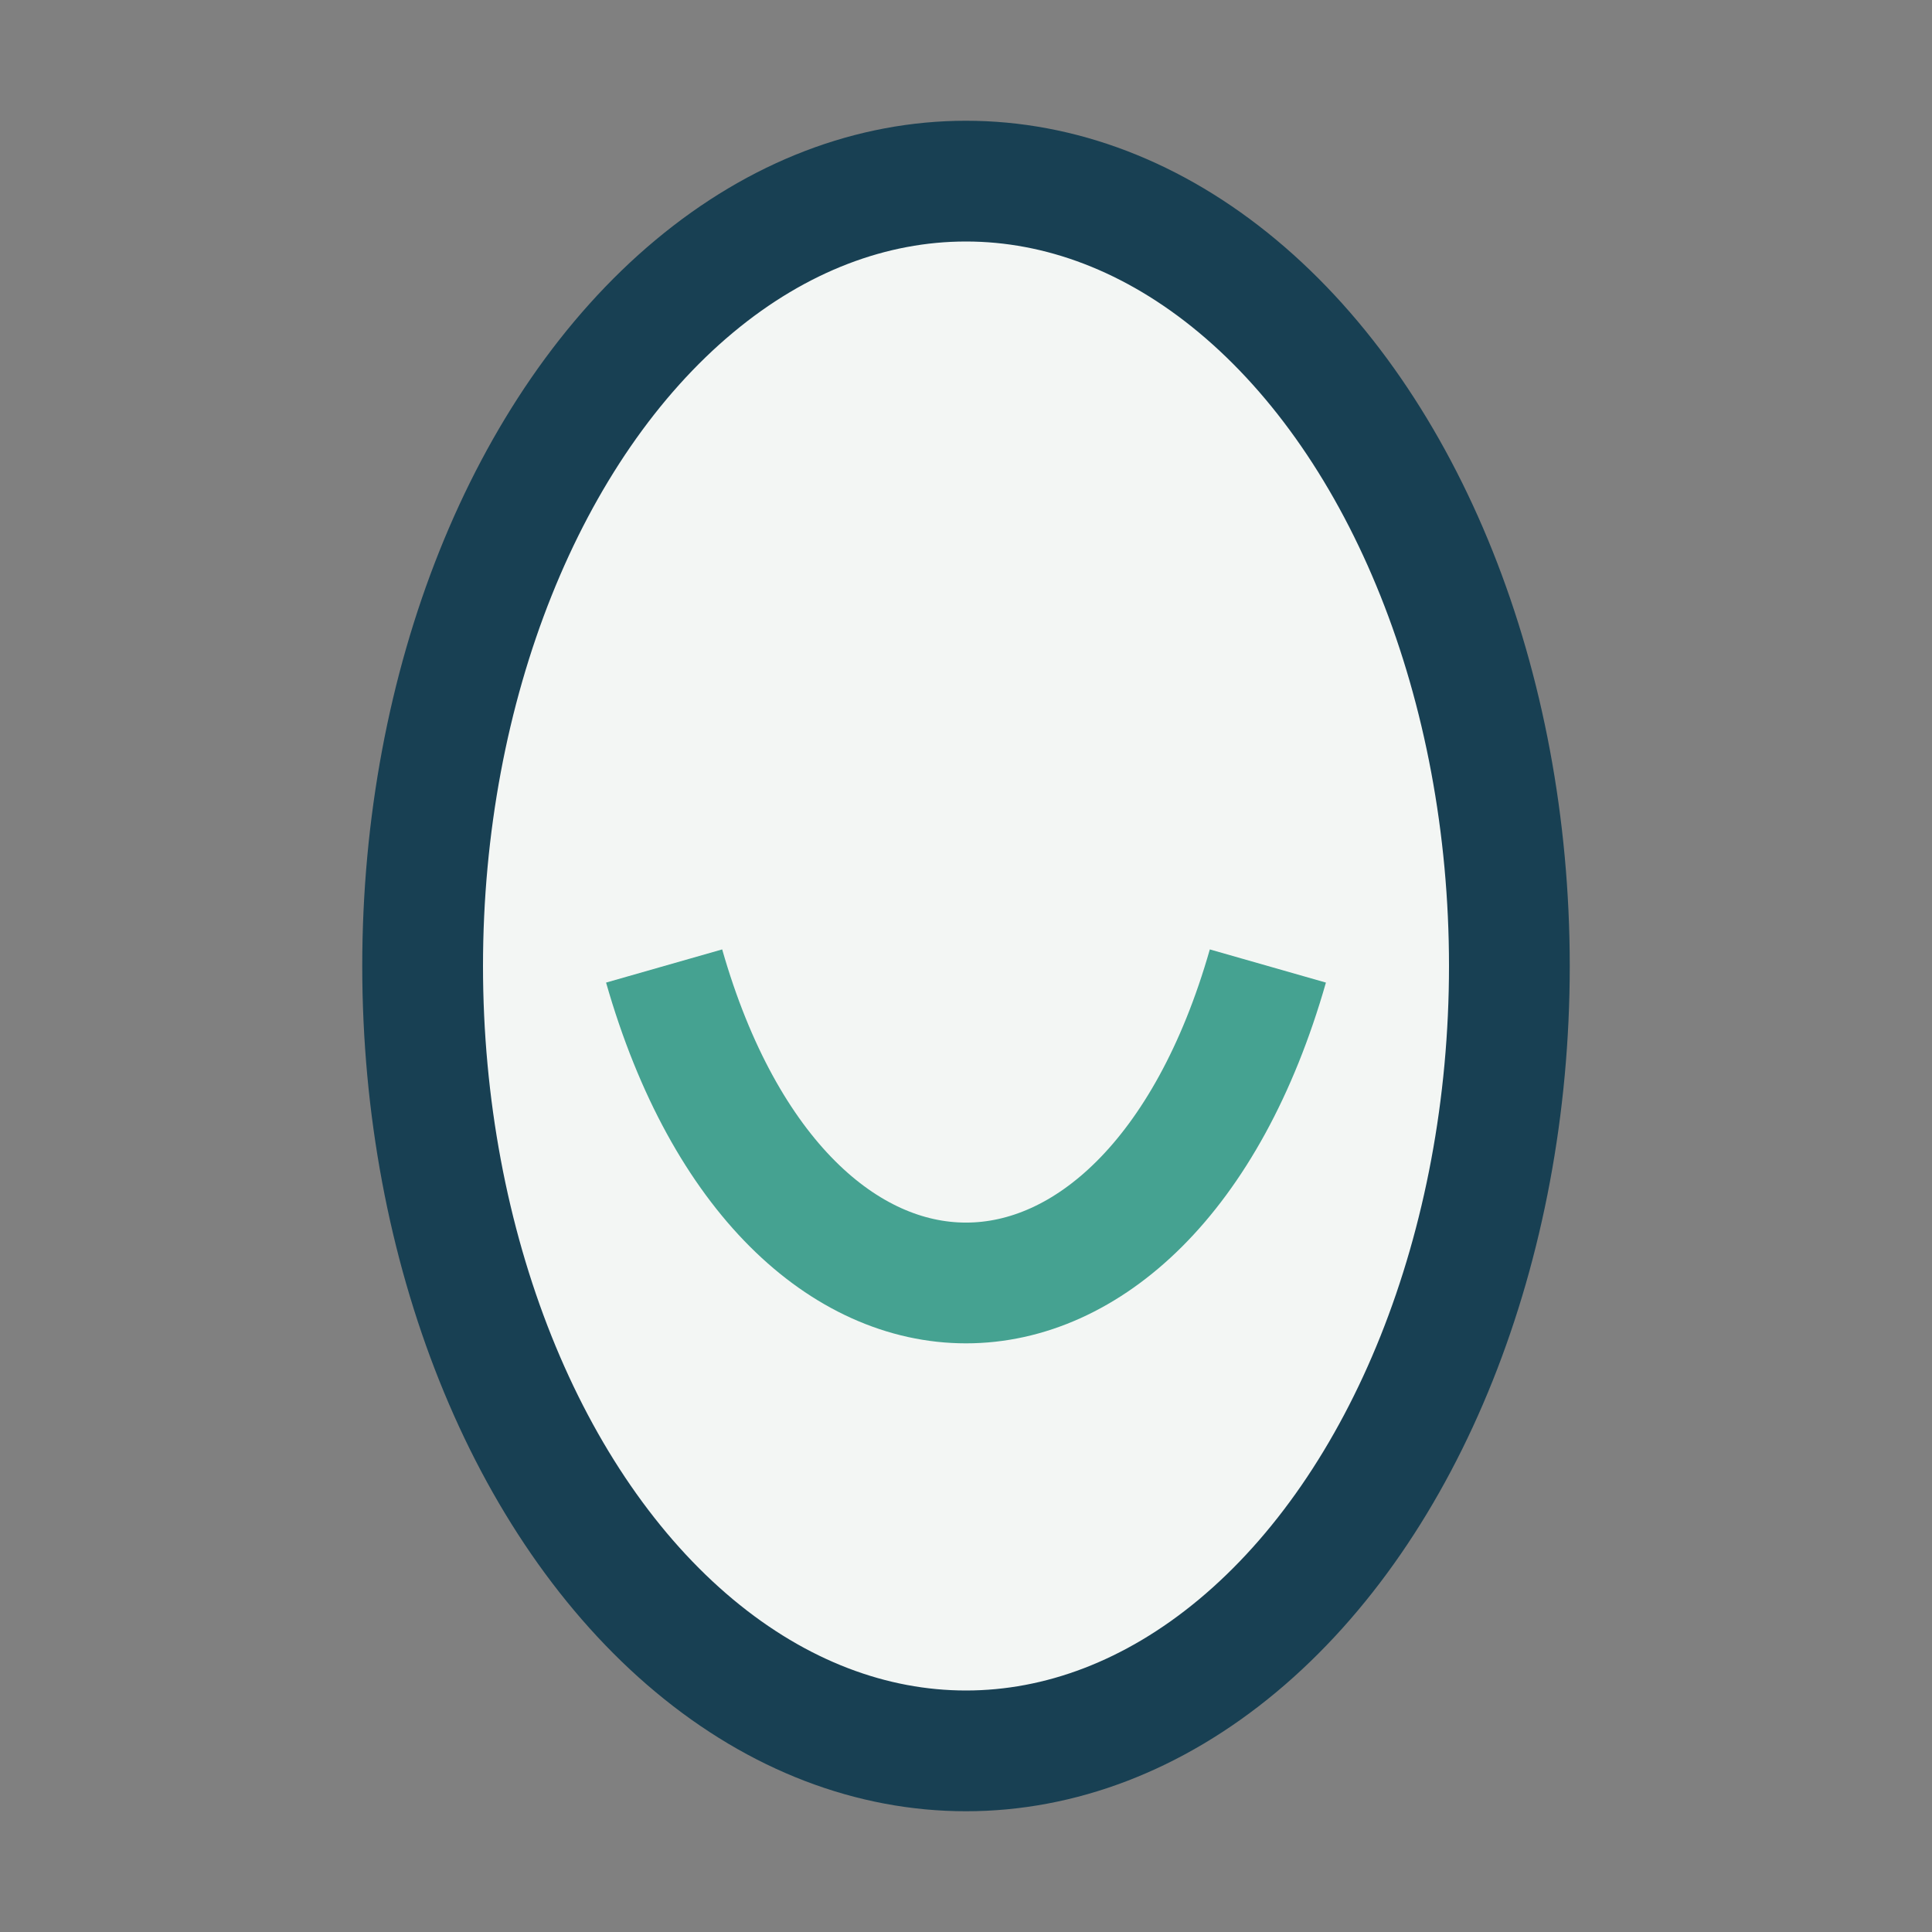 <?xml version="1.0" encoding="UTF-8"?>
<svg xmlns="http://www.w3.org/2000/svg" width="32" height="32" viewBox="0 0 32 32"><rect x="0" y="0" width="32" height="32" fill="#808080" stroke="none"/><ellipse cx="16" cy="16" rx="9" ry="13" fill="#F3F6F4" stroke="#184053" stroke-width="2"/><path d="M11 16c2 7 8 7 10 0" fill="none" stroke="#45A291" stroke-width="2"/></svg>